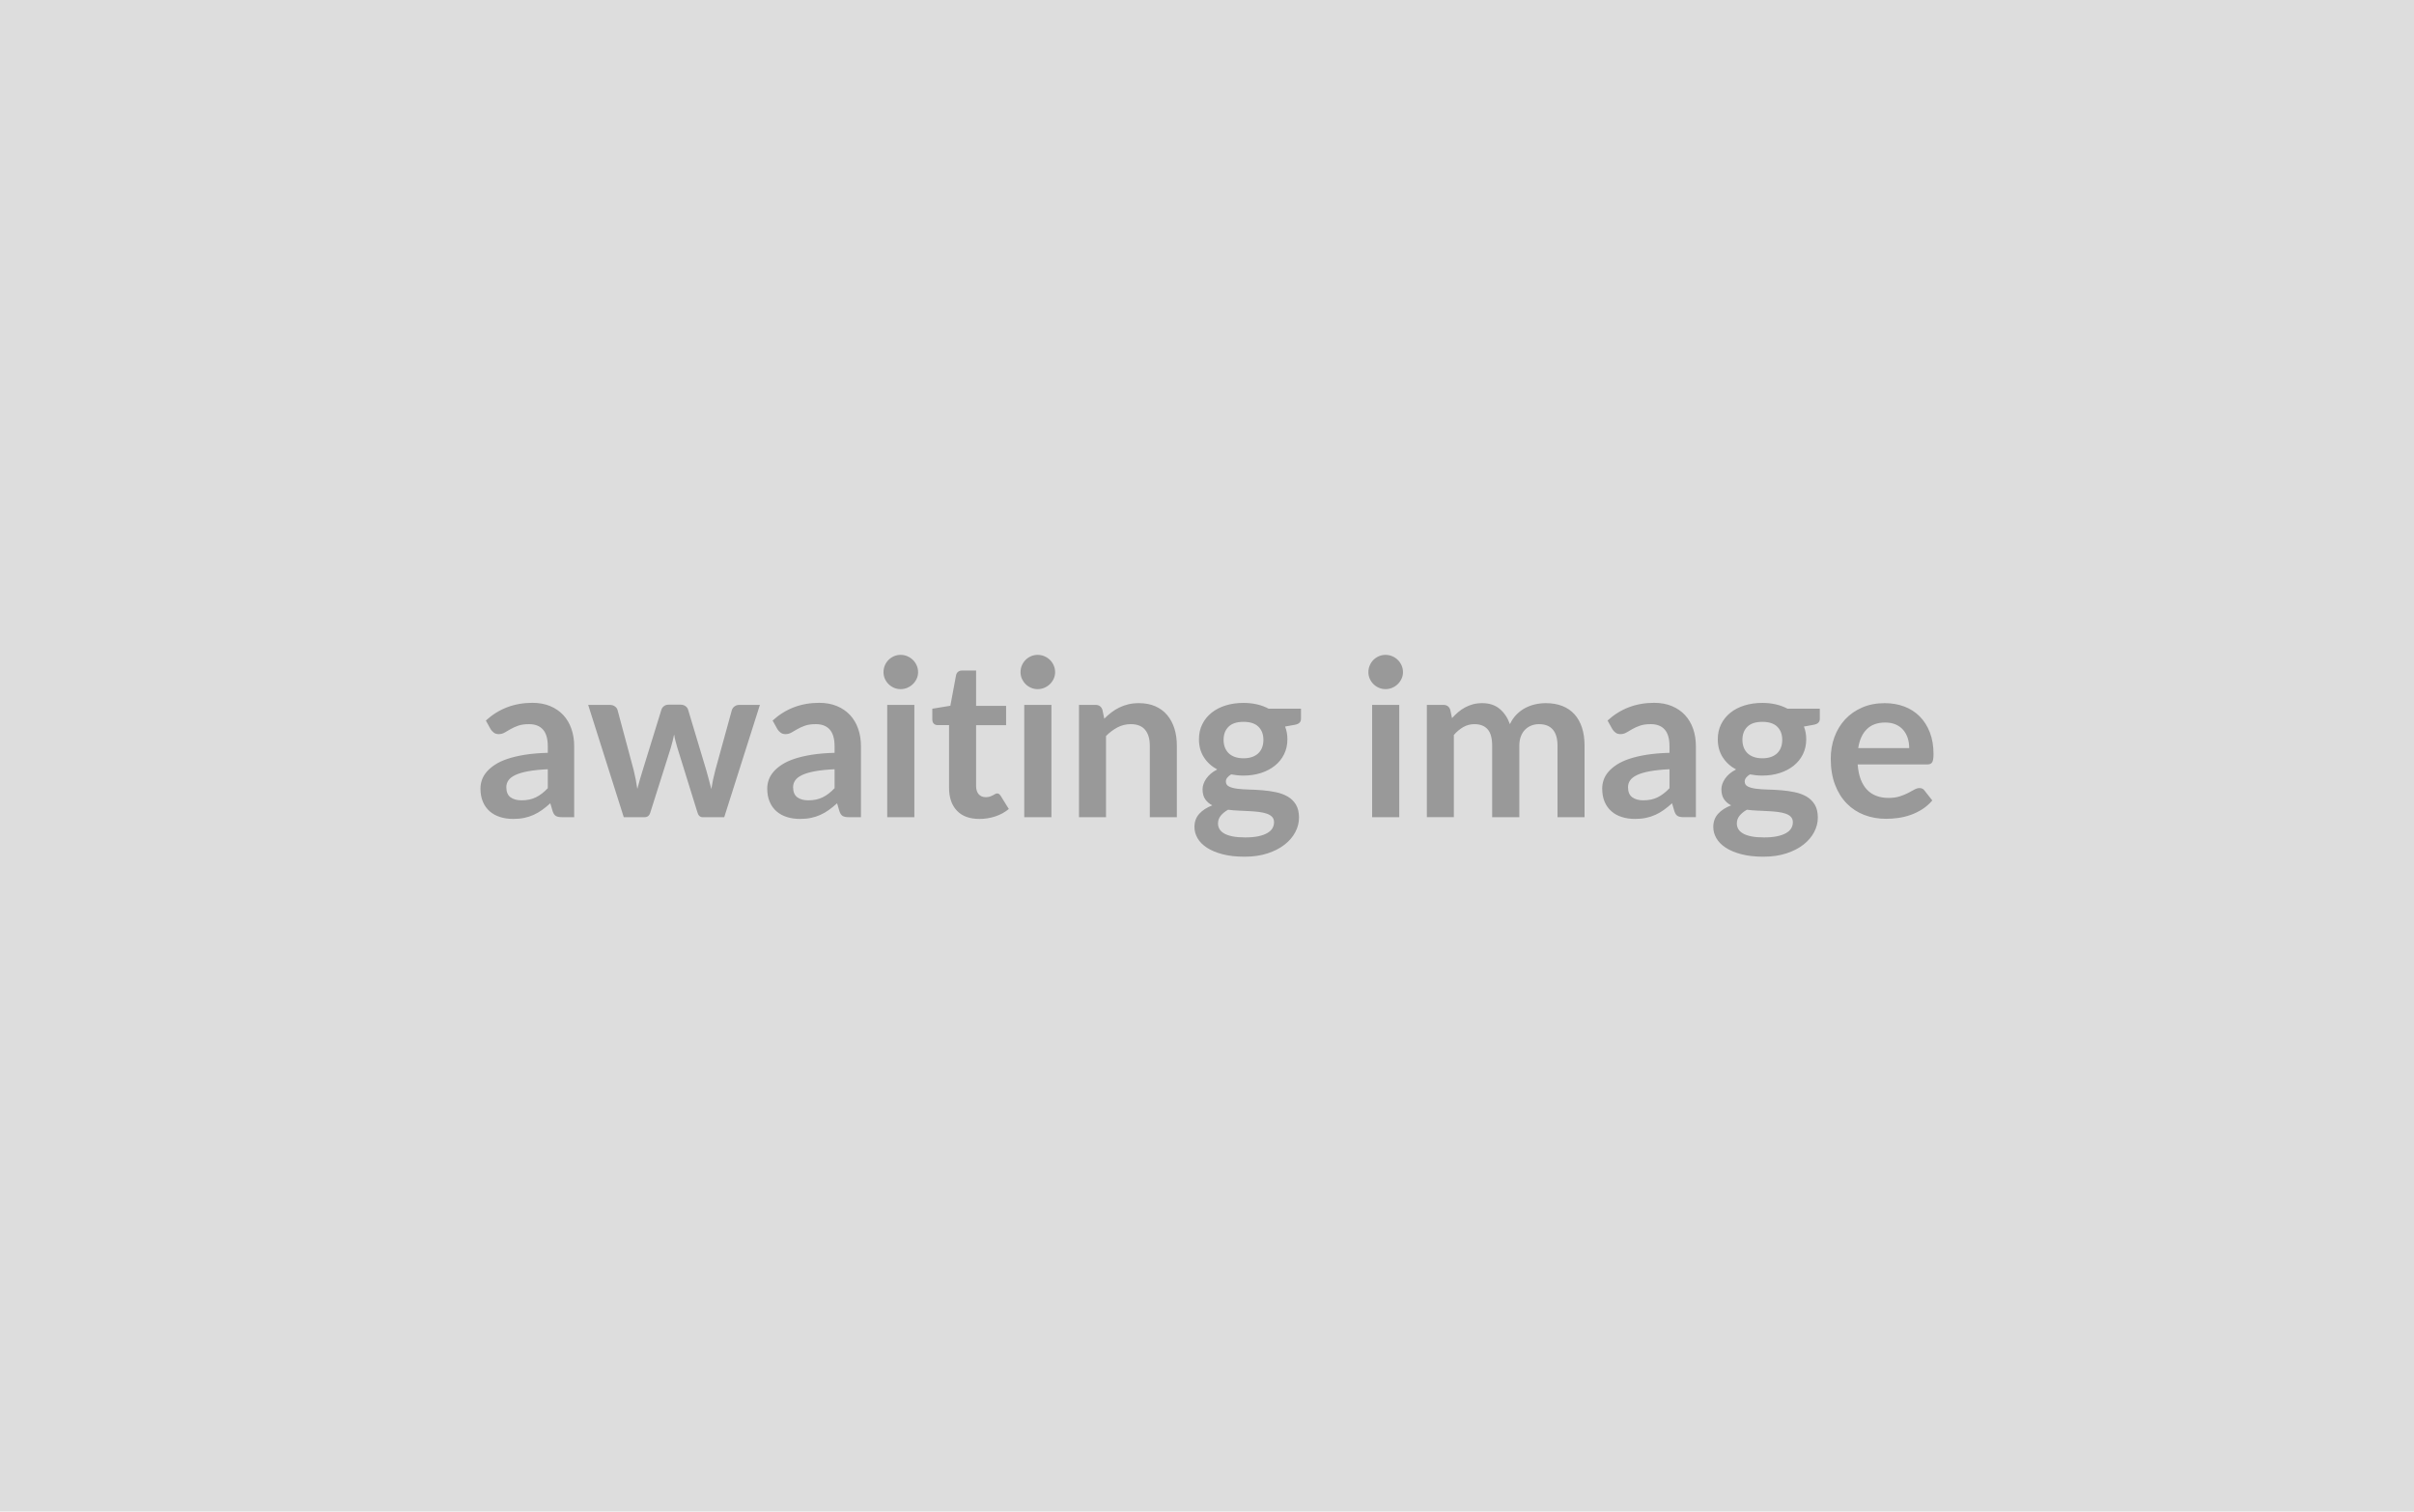 <svg xmlns="http://www.w3.org/2000/svg" width="816" height="511" viewBox="0 0 816 511"><rect width="100%" height="100%" fill="#DDDDDD"/><path fill="#999999" d="M185.17 266.455v-6.41q-3.96.19-6.66.69-2.7.5-4.33 1.28-1.63.77-2.33 1.81-.7 1.03-.7 2.26 0 2.4 1.42 3.44 1.42 1.03 3.72 1.03 2.81 0 4.86-1.02 2.06-1.01 4.02-3.08Zm-19.32-19.95-1.62-2.92q6.55-5.99 15.76-5.99 3.33 0 5.96 1.09 2.62 1.09 4.44 3.03 1.81 1.94 2.75 4.64.95 2.7.95 5.92v23.98h-4.15q-1.29 0-2-.39-.7-.39-1.11-1.57l-.81-2.74q-1.44 1.3-2.81 2.28-1.37.98-2.85 1.64-1.48.67-3.16 1.02-1.69.35-3.72.35-2.41 0-4.44-.65-2.04-.64-3.52-1.94-1.48-1.29-2.29-3.22-.82-1.92-.82-4.47 0-1.45.48-2.87.49-1.43 1.58-2.72 1.09-1.3 2.83-2.44 1.74-1.15 4.27-2 2.54-.85 5.9-1.39 3.37-.53 7.7-.65v-2.22q0-3.81-1.63-5.64-1.63-1.83-4.7-1.83-2.22 0-3.68.52t-2.57 1.16q-1.11.65-2.02 1.17-.9.52-2.01.52-.97 0-1.63-.5-.67-.5-1.08-1.17Zm84.07-8.21h6.95l-12.06 37.96h-7.32q-1.26 0-1.74-1.63l-6.81-21.94q-.33-1.11-.61-2.2-.28-1.09-.46-2.2-.23 1.11-.5 2.24-.28 1.12-.61 2.24l-6.92 21.86q-.45 1.63-1.96 1.63h-7.03l-12.03-37.96h7.29q1 0 1.7.48.71.48.93 1.22l5.44 20.28q.4 1.66.72 3.25.31 1.59.53 3.18.41-1.59.87-3.18.47-1.59.98-3.25l6.29-20.35q.23-.74.87-1.22.65-.49 1.58-.49h4.03q.96 0 1.65.49.68.48.9 1.22l6.11 20.35q.48 1.66.9 3.27.43 1.61.84 3.2.48-3.14 1.37-6.47l5.58-20.28q.26-.74.93-1.22.66-.48 1.59-.48Zm32.19 28.16v-6.41q-3.96.19-6.66.69-2.7.5-4.33 1.28-1.63.77-2.33 1.81-.7 1.03-.7 2.26 0 2.4 1.42 3.44 1.42 1.03 3.72 1.03 2.81 0 4.86-1.02 2.06-1.01 4.02-3.08Zm-19.32-19.95-1.62-2.92q6.55-5.99 15.76-5.99 3.33 0 5.96 1.09 2.62 1.09 4.44 3.03 1.81 1.94 2.75 4.64.95 2.7.95 5.92v23.98h-4.15q-1.29 0-2-.39-.7-.39-1.11-1.57l-.81-2.74q-1.44 1.3-2.81 2.28-1.37.98-2.85 1.64-1.48.67-3.16 1.02-1.69.35-3.72.35-2.41 0-4.44-.65-2.04-.64-3.52-1.94-1.48-1.29-2.29-3.22-.82-1.92-.82-4.47 0-1.45.48-2.87.49-1.43 1.58-2.72 1.09-1.3 2.83-2.44 1.74-1.15 4.27-2 2.54-.85 5.9-1.39 3.37-.53 7.7-.65v-2.22q0-3.81-1.63-5.64-1.63-1.83-4.7-1.83-2.22 0-3.68.52t-2.57 1.16q-1.11.65-2.02 1.17-.9.52-2.01.52-.97 0-1.63-.5-.67-.5-1.08-1.17Zm37.12-8.21h9.17v37.96h-9.17v-37.96Zm10.43-11.06q0 1.18-.48 2.22-.48 1.03-1.28 1.81-.79.78-1.87 1.24-1.07.46-2.29.46-1.18 0-2.24-.46-1.05-.46-1.83-1.24t-1.24-1.81q-.46-1.04-.46-2.22 0-1.23.46-2.3.46-1.07 1.24-1.85t1.83-1.24q1.06-.46 2.24-.46 1.22 0 2.29.46 1.08.46 1.87 1.24.8.78 1.28 1.85t.48 2.3Zm20.72 49.61q-4.96 0-7.6-2.79-2.65-2.8-2.65-7.72v-21.2h-3.88q-.74 0-1.26-.48t-.52-1.44v-3.63l6.1-1 1.93-10.36q.18-.74.7-1.14.52-.41 1.33-.41h4.74v11.95h10.14v6.51h-10.14v20.58q0 1.77.87 2.77t2.39 1q.85 0 1.42-.2.57-.21 1-.43.42-.22.76-.43.33-.2.66-.2.41 0 .67.2.26.21.55.62l2.74 4.44q-2 1.66-4.59 2.51-2.59.85-5.36.85Zm15.17-38.55h9.18v37.96h-9.18v-37.96Zm10.43-11.06q0 1.18-.48 2.22-.48 1.03-1.27 1.81-.8.78-1.87 1.24-1.08.46-2.3.46-1.18 0-2.23-.46-1.06-.46-1.84-1.24-.77-.78-1.24-1.81-.46-1.04-.46-2.22 0-1.23.46-2.3.47-1.07 1.24-1.85.78-.78 1.84-1.24 1.05-.46 2.23-.46 1.22 0 2.3.46 1.07.46 1.87 1.24.79.78 1.27 1.85t.48 2.3Zm15.99 12.72.63 3q1.14-1.15 2.42-2.13t2.7-1.66q1.43-.69 3.05-1.08 1.63-.38 3.56-.38 3.1 0 5.51 1.05 2.4 1.05 4.01 2.96 1.61 1.91 2.45 4.55.83 2.65.83 5.83v24.16h-9.14v-24.16q0-3.48-1.59-5.38-1.59-1.91-4.85-1.91-2.37 0-4.44 1.07-2.07 1.08-3.92 2.93v27.45h-9.14v-37.96h5.59q1.77 0 2.33 1.66Zm47.69 16.39q1.7 0 2.96-.46t2.09-1.27q.83-.82 1.26-1.97.42-1.14.42-2.51 0-2.81-1.68-4.46t-5.05-1.65q-3.37 0-5.05 1.65-1.68 1.65-1.68 4.46 0 1.33.42 2.48.43 1.14 1.26 1.98.83.83 2.11 1.29 1.28.46 2.94.46Zm10.32 21.61q0-1.11-.66-1.81-.67-.7-1.82-1.09-1.14-.39-2.68-.58-1.53-.18-3.25-.27-1.72-.1-3.56-.17-1.83-.07-3.57-.3-1.51.86-2.46 2-.94 1.15-.94 2.67 0 1 .5 1.86.5.87 1.59 1.5t2.83.98q1.74.35 4.26.35 2.55 0 4.4-.38 1.85-.39 3.05-1.08 1.2-.68 1.76-1.62.55-.95.55-2.06Zm-1.81-38.37h10.92v3.41q0 1.63-1.97 2l-3.4.62q.78 1.97.78 4.3 0 2.81-1.13 5.08-1.13 2.28-3.13 3.87-2 1.59-4.71 2.46-2.72.87-5.87.87-1.11 0-2.15-.11-1.03-.11-2.03-.3-1.78 1.08-1.78 2.41 0 1.15 1.06 1.68 1.05.54 2.79.76 1.74.22 3.96.28 2.22.05 4.55.24 2.33.18 4.55.65 2.22.46 3.96 1.46 1.74 1 2.8 2.72 1.05 1.72 1.05 4.42 0 2.51-1.24 4.88t-3.59 4.22q-2.35 1.85-5.77 2.98-3.42 1.13-7.79 1.13-4.29 0-7.47-.84-3.19-.83-5.29-2.22-2.11-1.38-3.15-3.2-1.04-1.81-1.04-3.77 0-2.66 1.61-4.46 1.61-1.79 4.43-2.87-1.52-.77-2.41-2.07-.89-1.29-.89-3.4 0-.85.32-1.76.31-.91.92-1.79.61-.89 1.54-1.69.92-.79 2.18-1.42-2.89-1.56-4.53-4.15-1.65-2.59-1.65-6.06 0-2.82 1.13-5.09 1.13-2.28 3.15-3.89 2.01-1.61 4.77-2.46 2.75-.85 6.01-.85 2.44 0 4.59.5 2.14.5 3.92 1.46Zm34.97-1.29h9.17v37.96h-9.17v-37.96Zm10.43-11.06q0 1.18-.48 2.22-.48 1.03-1.28 1.81-.79.78-1.87 1.24-1.07.46-2.29.46-1.18 0-2.24-.46-1.05-.46-1.83-1.24t-1.24-1.81q-.46-1.04-.46-2.22 0-1.23.46-2.3.46-1.07 1.24-1.85t1.83-1.24q1.06-.46 2.24-.46 1.22 0 2.29.46 1.08.46 1.87 1.24.8.78 1.28 1.85t.48 2.3Zm17.2 49.02h-9.13v-37.96h5.58q1.78 0 2.33 1.66l.6 2.82q.99-1.11 2.09-2.04 1.09-.93 2.33-1.59 1.24-.67 2.66-1.06 1.43-.38 3.13-.38 3.59 0 5.9 1.94 2.31 1.94 3.46 5.16.89-1.89 2.22-3.24 1.33-1.35 2.92-2.2 1.59-.85 3.39-1.26 1.79-.4 3.6-.4 3.15 0 5.59.96t4.11 2.81q1.66 1.85 2.53 4.51.87 2.67.87 6.11v24.16h-9.14v-24.16q0-3.63-1.59-5.46t-4.66-1.83q-1.41 0-2.61.48t-2.11 1.39q-.9.91-1.42 2.27-.52 1.37-.52 3.15v24.16h-9.18v-24.16q0-3.81-1.53-5.55-1.54-1.74-4.5-1.74-1.99 0-3.72.98-1.72.98-3.2 2.68v27.79Zm72.89-9.8v-6.41q-3.95.19-6.66.69-2.7.5-4.32 1.28-1.63.77-2.34 1.81-.7 1.03-.7 2.26 0 2.4 1.43 3.44 1.42 1.03 3.71 1.03 2.82 0 4.87-1.02 2.05-1.01 4.01-3.08Zm-19.31-19.95-1.63-2.92q6.55-5.99 15.76-5.99 3.33 0 5.96 1.09t4.44 3.03q1.81 1.94 2.76 4.64.94 2.7.94 5.92v23.98h-4.14q-1.3 0-2-.39t-1.11-1.57l-.81-2.74q-1.45 1.3-2.82 2.28-1.37.98-2.85 1.64-1.48.67-3.16 1.02-1.68.35-3.72.35-2.4 0-4.44-.65-2.03-.64-3.51-1.94-1.48-1.29-2.3-3.22-.81-1.92-.81-4.47 0-1.45.48-2.87.48-1.43 1.57-2.72 1.09-1.3 2.83-2.44 1.74-1.15 4.28-2 2.53-.85 5.9-1.39 3.37-.53 7.69-.65v-2.22q0-3.81-1.62-5.64-1.63-1.83-4.7-1.83-2.22 0-3.68.52-1.47.52-2.58 1.16-1.11.65-2.01 1.17-.91.52-2.02.52-.96 0-1.63-.5-.66-.5-1.07-1.17Zm50.69 9.84q1.7 0 2.96-.46t2.09-1.27q.83-.82 1.26-1.97.42-1.14.42-2.51 0-2.81-1.68-4.46t-5.05-1.65q-3.37 0-5.05 1.65-1.68 1.65-1.68 4.46 0 1.33.42 2.48.43 1.14 1.26 1.98.83.83 2.11 1.29 1.28.46 2.94.46Zm10.32 21.61q0-1.11-.66-1.81-.67-.7-1.82-1.09-1.14-.39-2.68-.58-1.53-.18-3.25-.27-1.72-.1-3.56-.17-1.83-.07-3.57-.3-1.51.86-2.46 2-.94 1.15-.94 2.67 0 1 .5 1.86.5.87 1.59 1.5t2.83.98q1.74.35 4.26.35 2.55 0 4.4-.38 1.85-.39 3.05-1.08 1.2-.68 1.76-1.62.55-.95.55-2.06Zm-1.81-38.37h10.92v3.41q0 1.63-1.97 2l-3.4.62q.78 1.97.78 4.3 0 2.81-1.13 5.08-1.13 2.28-3.13 3.87-2 1.59-4.71 2.46-2.72.87-5.87.87-1.11 0-2.15-.11-1.03-.11-2.03-.3-1.78 1.08-1.78 2.41 0 1.15 1.06 1.68 1.05.54 2.79.76 1.74.22 3.96.28 2.22.05 4.55.24 2.33.18 4.55.65 2.22.46 3.96 1.46 1.74 1 2.8 2.72 1.05 1.72 1.05 4.42 0 2.51-1.24 4.88t-3.59 4.22q-2.35 1.85-5.77 2.98-3.42 1.13-7.79 1.13-4.29 0-7.47-.84-3.19-.83-5.29-2.22-2.11-1.38-3.15-3.2-1.04-1.81-1.04-3.77 0-2.66 1.61-4.46 1.61-1.79 4.43-2.87-1.52-.77-2.41-2.07-.89-1.29-.89-3.4 0-.85.32-1.76.31-.91.92-1.79.61-.89 1.54-1.69.92-.79 2.18-1.42-2.89-1.56-4.53-4.15-1.65-2.59-1.65-6.06 0-2.82 1.13-5.09 1.13-2.28 3.15-3.89 2.01-1.61 4.77-2.46 2.75-.85 6.01-.85 2.44 0 4.59.5 2.14.5 3.92 1.46Zm23.9 13.32h17.24q0-1.77-.49-3.35-.5-1.57-1.5-2.75-1-1.19-2.54-1.87-1.53-.68-3.57-.68-3.96 0-6.23 2.25-2.28 2.26-2.91 6.4Zm23.31 5.52h-23.49q.22 2.92 1.03 5.05.82 2.12 2.15 3.51 1.33 1.39 3.16 2.07 1.83.69 4.05.69 2.22 0 3.83-.52 1.61-.52 2.82-1.15 1.2-.63 2.11-1.14.9-.52 1.75-.52 1.15 0 1.7.85l2.63 3.33q-1.52 1.78-3.4 2.98-1.89 1.2-3.94 1.92-2.06.72-4.18 1.02-2.13.29-4.13.29-3.96 0-7.36-1.31-3.41-1.31-5.92-3.88-2.52-2.57-3.96-6.37-1.44-3.79-1.44-8.78 0-3.89 1.25-7.31 1.26-3.42 3.61-5.96 2.35-2.53 5.74-4.01 3.38-1.48 7.64-1.48 3.59 0 6.62 1.14 3.03 1.15 5.22 3.35 2.18 2.2 3.42 5.4 1.24 3.2 1.24 7.31 0 2.07-.45 2.79-.44.73-1.7.73Z"/></svg>